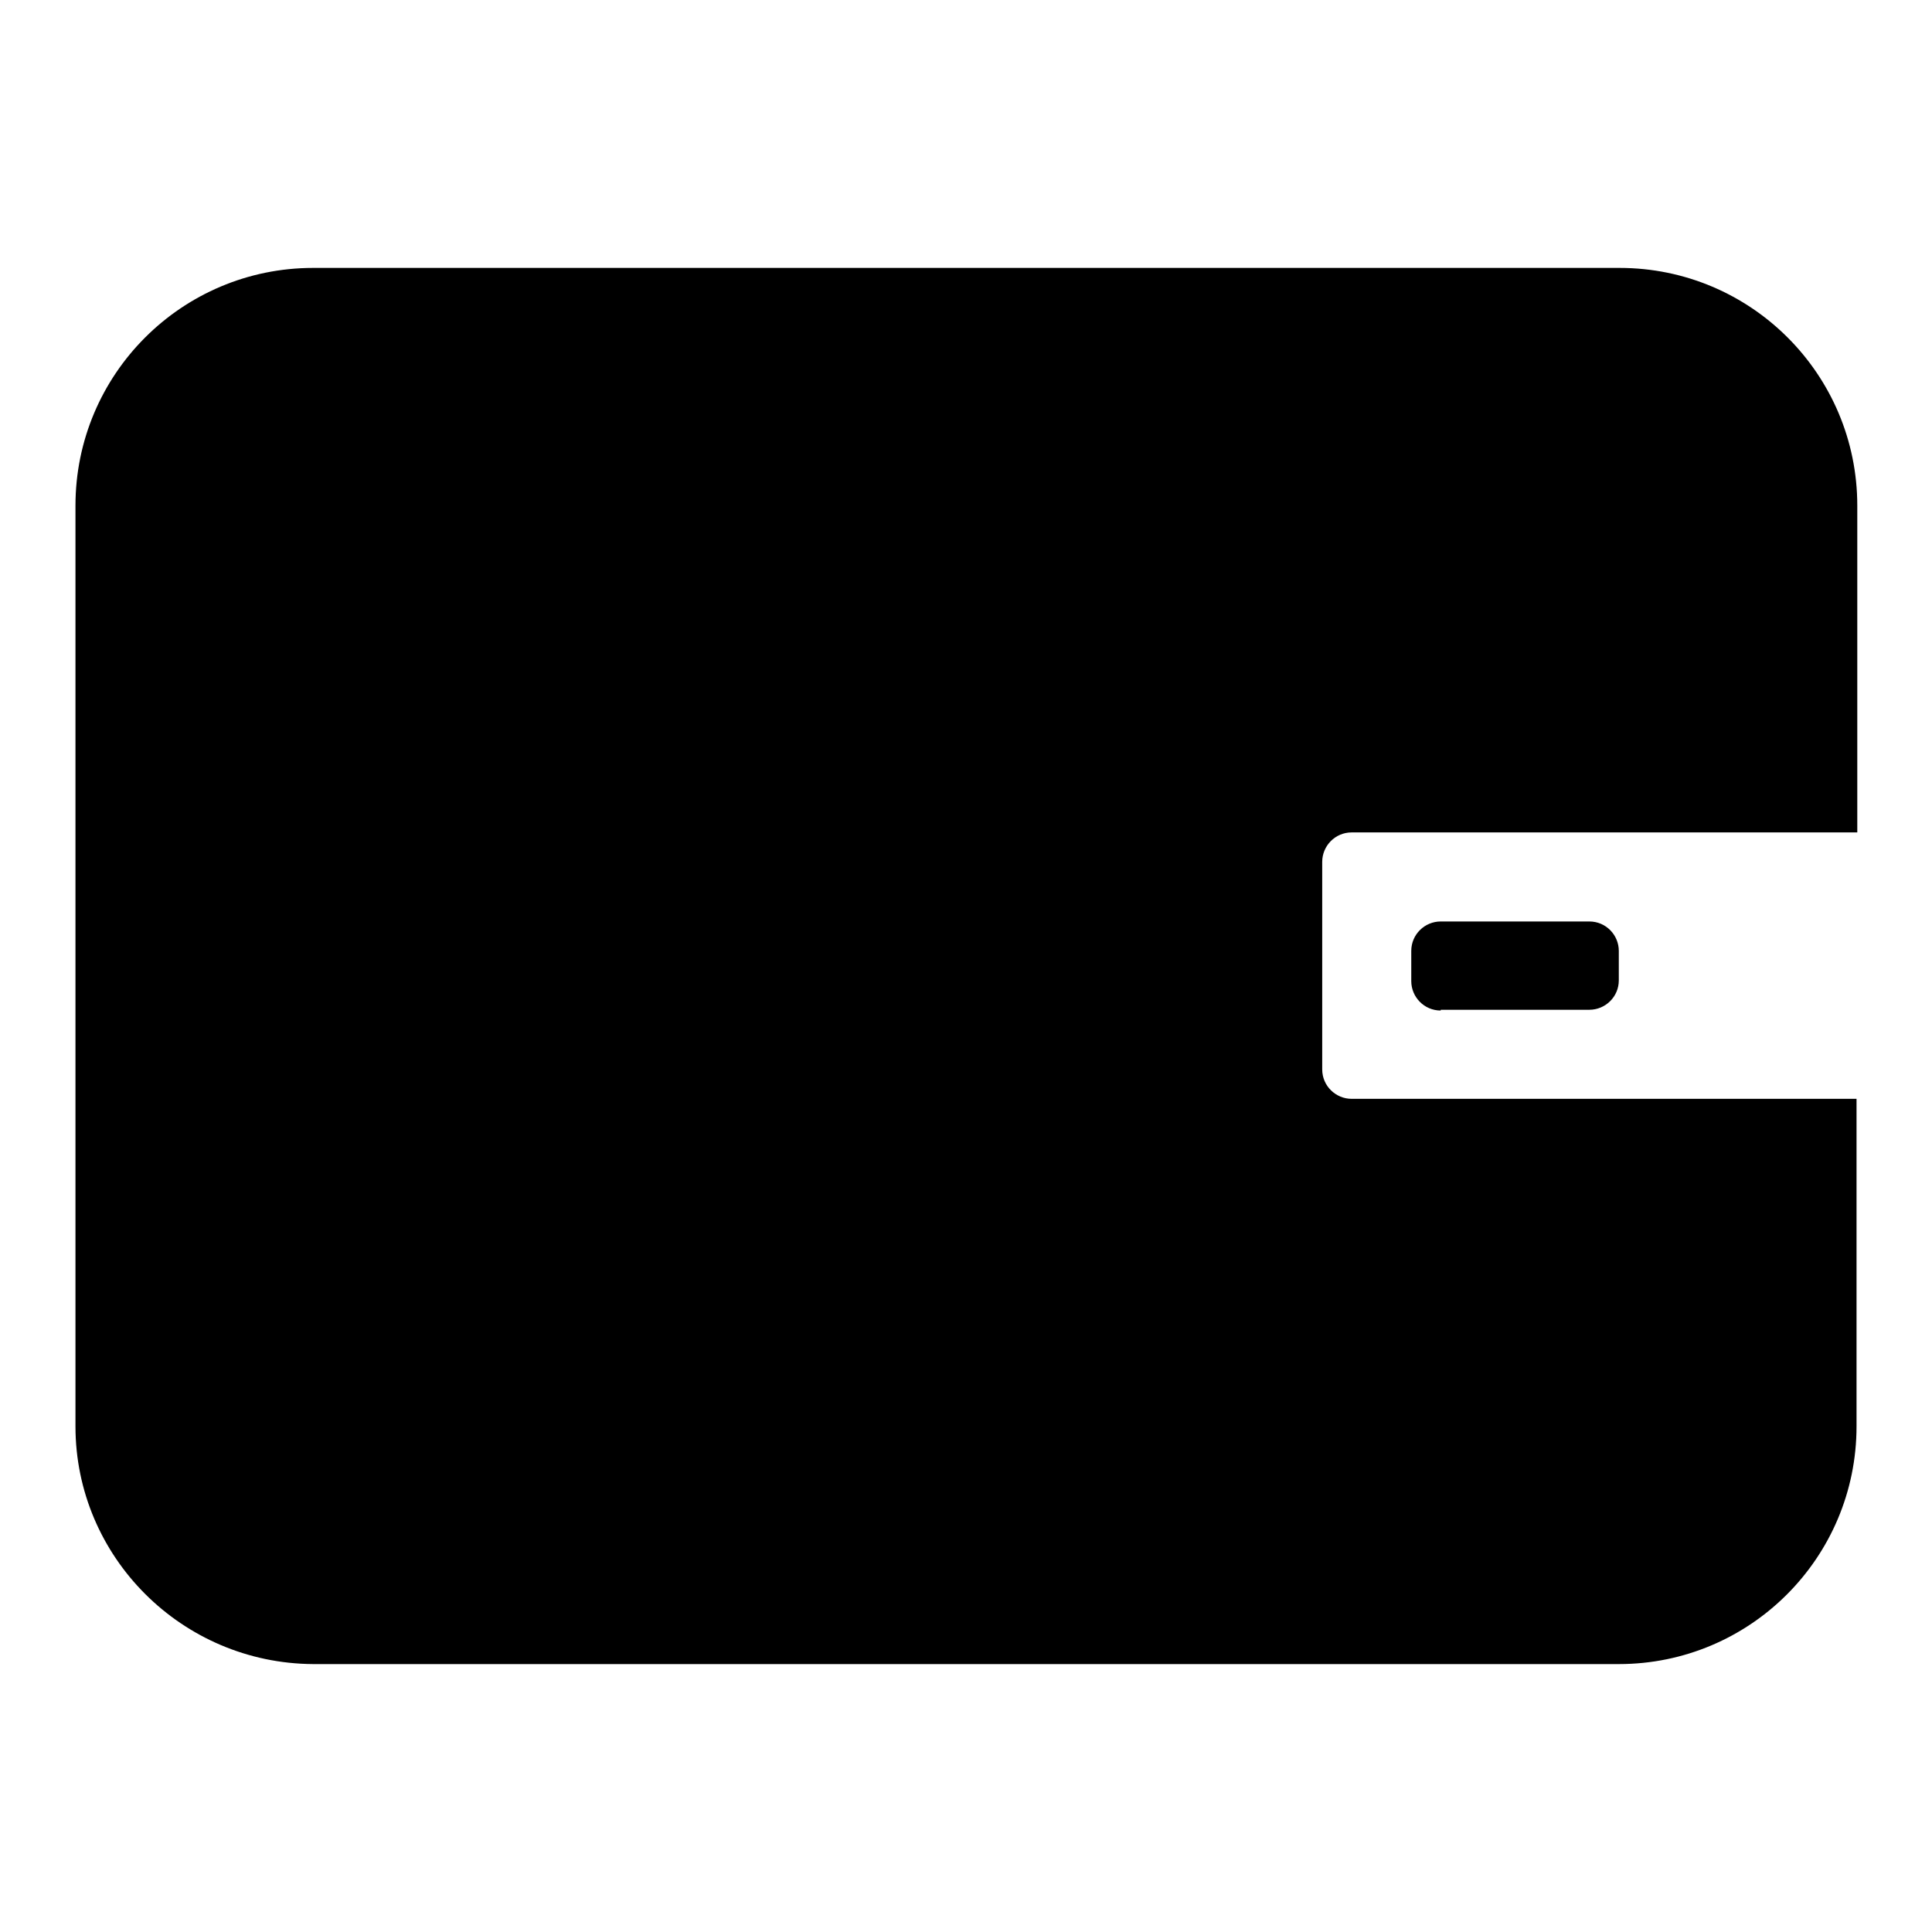 <?xml version="1.0" encoding="utf-8"?>
<!-- Svg Vector Icons : http://www.onlinewebfonts.com/icon -->
<!DOCTYPE svg PUBLIC "-//W3C//DTD SVG 1.1//EN" "http://www.w3.org/Graphics/SVG/1.1/DTD/svg11.dtd">
<svg version="1.1" xmlns="http://www.w3.org/2000/svg" xmlns:xlink="http://www.w3.org/1999/xlink" x="0px" y="0px" viewBox="0 0 256 256" enable-background="new 0 0 256 256" xml:space="preserve">
<g> <path fill="#000000" d="M190.9,133.9c-2.2,0-3.9-1.8-3.9-3.9V126c0-2.2,1.8-3.9,3.9-3.9h19.7c2.2,0,3.9,1.8,3.9,3.9v3.9 c0,2.2-1.8,3.9-3.9,3.9H190.9L190.9,133.9z M246,110.3h-66.9c-2.2,0-3.9,1.8-3.9,3.9v27.5c0,2.2,1.8,3.9,3.9,3.9H246v11.8v11.8V189 c0,17.4-14.1,31.5-31.5,31.5H41.5C24.1,220.4,10,206.3,10,189V67c0-17.4,14.1-31.5,31.5-31.5h173.1c17.4,0,31.5,14.1,31.5,31.5 v19.7v11.8V110.3L246,110.3z"/></g>
</svg>